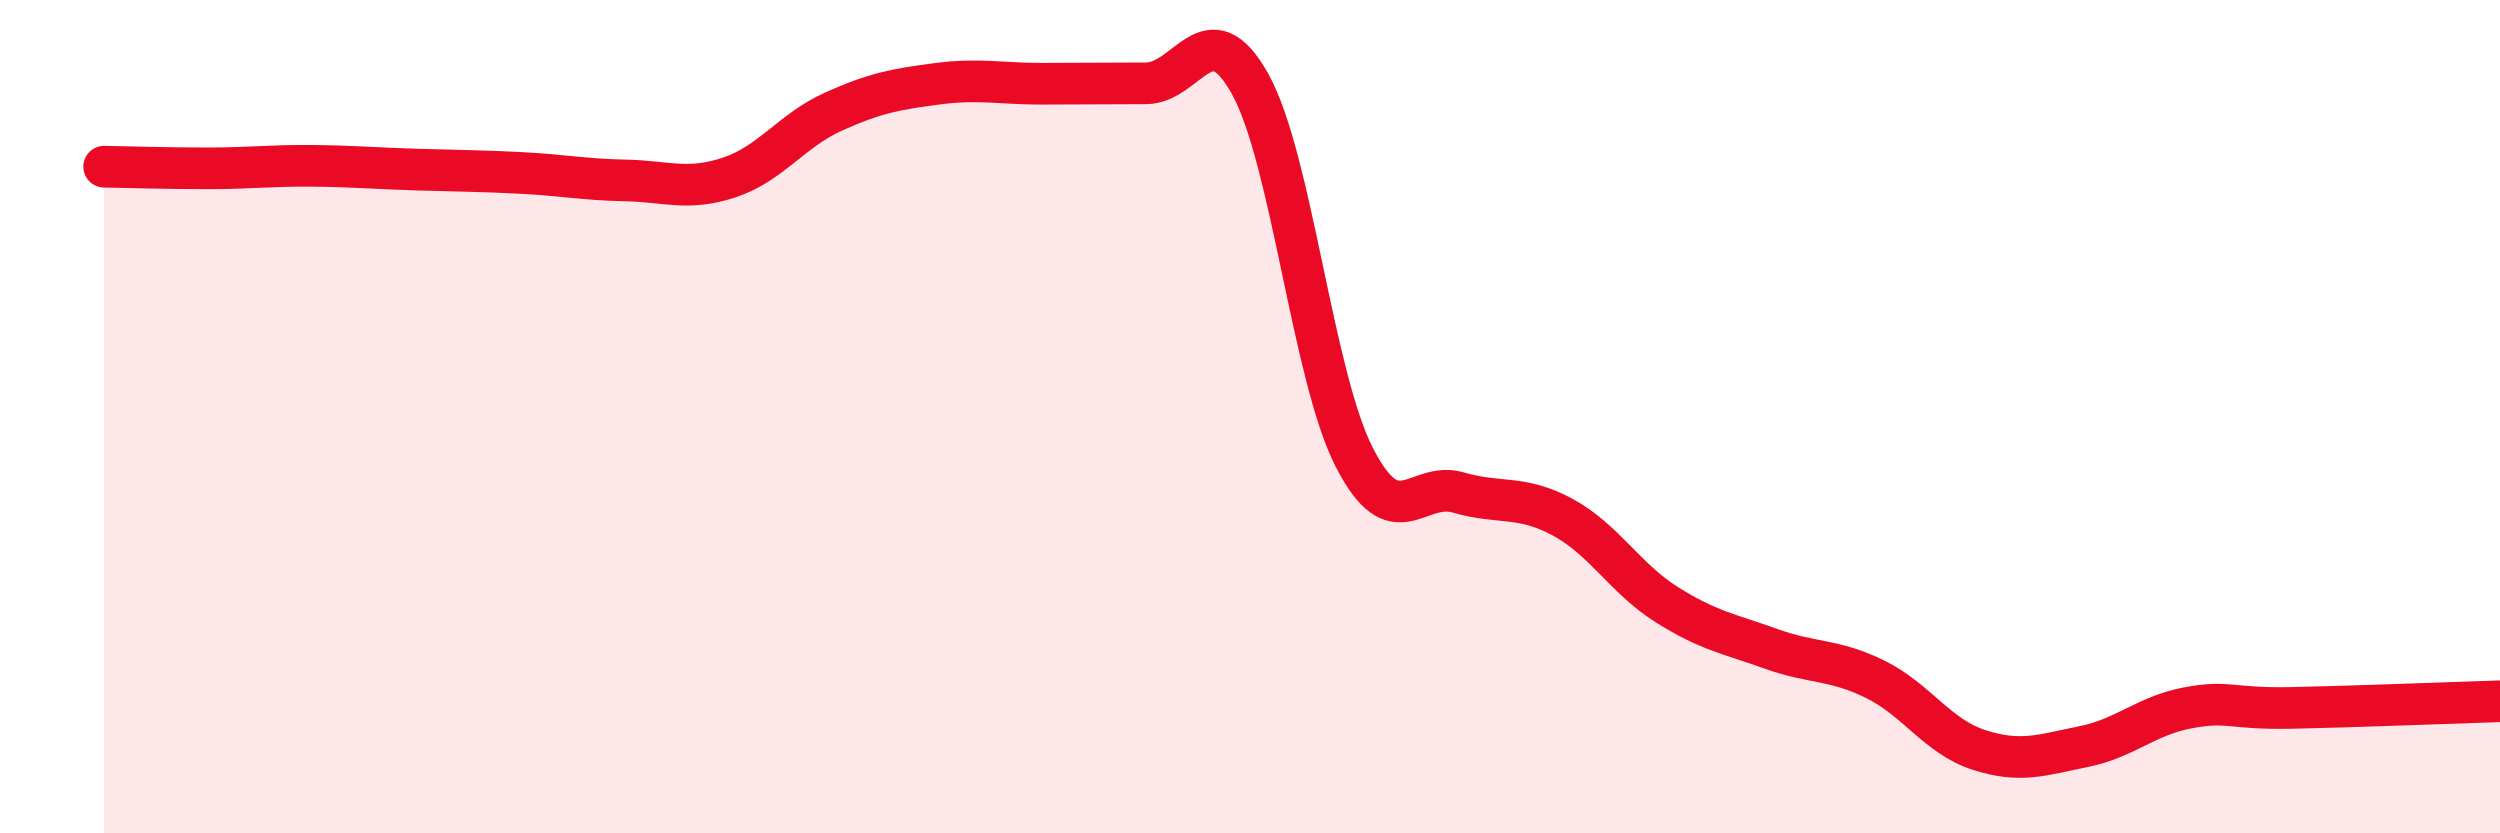 
    <svg width="60" height="20" viewBox="0 0 60 20" xmlns="http://www.w3.org/2000/svg">
      <path
        d="M 2.5,4 C 3,4.01 4,4.04 5,4.04 C 6,4.04 6.5,3.97 7.5,3.98 C 8.5,3.99 9,4.04 10,4.07 C 11,4.1 11.5,4.1 12.5,4.15 C 13.5,4.2 14,4.31 15,4.33 C 16,4.35 16.5,4.59 17.5,4.26 C 18.5,3.93 19,3.13 20,2.68 C 21,2.23 21.5,2.14 22.5,2.01 C 23.5,1.88 24,2.01 25,2.01 C 26,2.01 26.5,2 27.5,2 C 28.5,2 29,0.22 30,2.01 C 31,3.8 31.5,9.01 32.5,10.97 C 33.5,12.93 34,11.53 35,11.82 C 36,12.11 36.5,11.87 37.5,12.41 C 38.5,12.95 39,13.88 40,14.51 C 41,15.14 41.5,15.21 42.5,15.57 C 43.5,15.93 44,15.81 45,16.3 C 46,16.79 46.5,17.68 47.5,18 C 48.5,18.32 49,18.12 50,17.92 C 51,17.72 51.5,17.18 52.5,16.99 C 53.5,16.8 53.5,17.02 55,16.99 C 56.5,16.96 59,16.86 60,16.83L60 20L2.5 20Z"
        fill="#EB0A25"
        opacity="0.1"
        stroke-linecap="round"
        stroke-linejoin="round"
      />
      <path
        d="M 2.5,4 C 3,4.01 4,4.04 5,4.04 C 6,4.04 6.5,3.97 7.5,3.98 C 8.5,3.99 9,4.04 10,4.07 C 11,4.1 11.5,4.1 12.5,4.15 C 13.5,4.2 14,4.31 15,4.33 C 16,4.35 16.5,4.59 17.5,4.26 C 18.5,3.93 19,3.13 20,2.68 C 21,2.23 21.5,2.14 22.5,2.01 C 23.5,1.88 24,2.01 25,2.01 C 26,2.01 26.5,2 27.5,2 C 28.5,2 29,0.22 30,2.01 C 31,3.8 31.5,9.01 32.5,10.97 C 33.5,12.93 34,11.53 35,11.82 C 36,12.11 36.5,11.87 37.5,12.41 C 38.5,12.95 39,13.88 40,14.51 C 41,15.14 41.5,15.21 42.5,15.57 C 43.5,15.93 44,15.81 45,16.3 C 46,16.79 46.5,17.68 47.5,18 C 48.5,18.32 49,18.12 50,17.92 C 51,17.72 51.5,17.18 52.5,16.99 C 53.5,16.8 53.5,17.02 55,16.99 C 56.5,16.96 59,16.86 60,16.83"
        stroke="#EB0A25"
        stroke-width="1"
        fill="none"
        stroke-linecap="round"
        stroke-linejoin="round"
      />
    </svg>
  